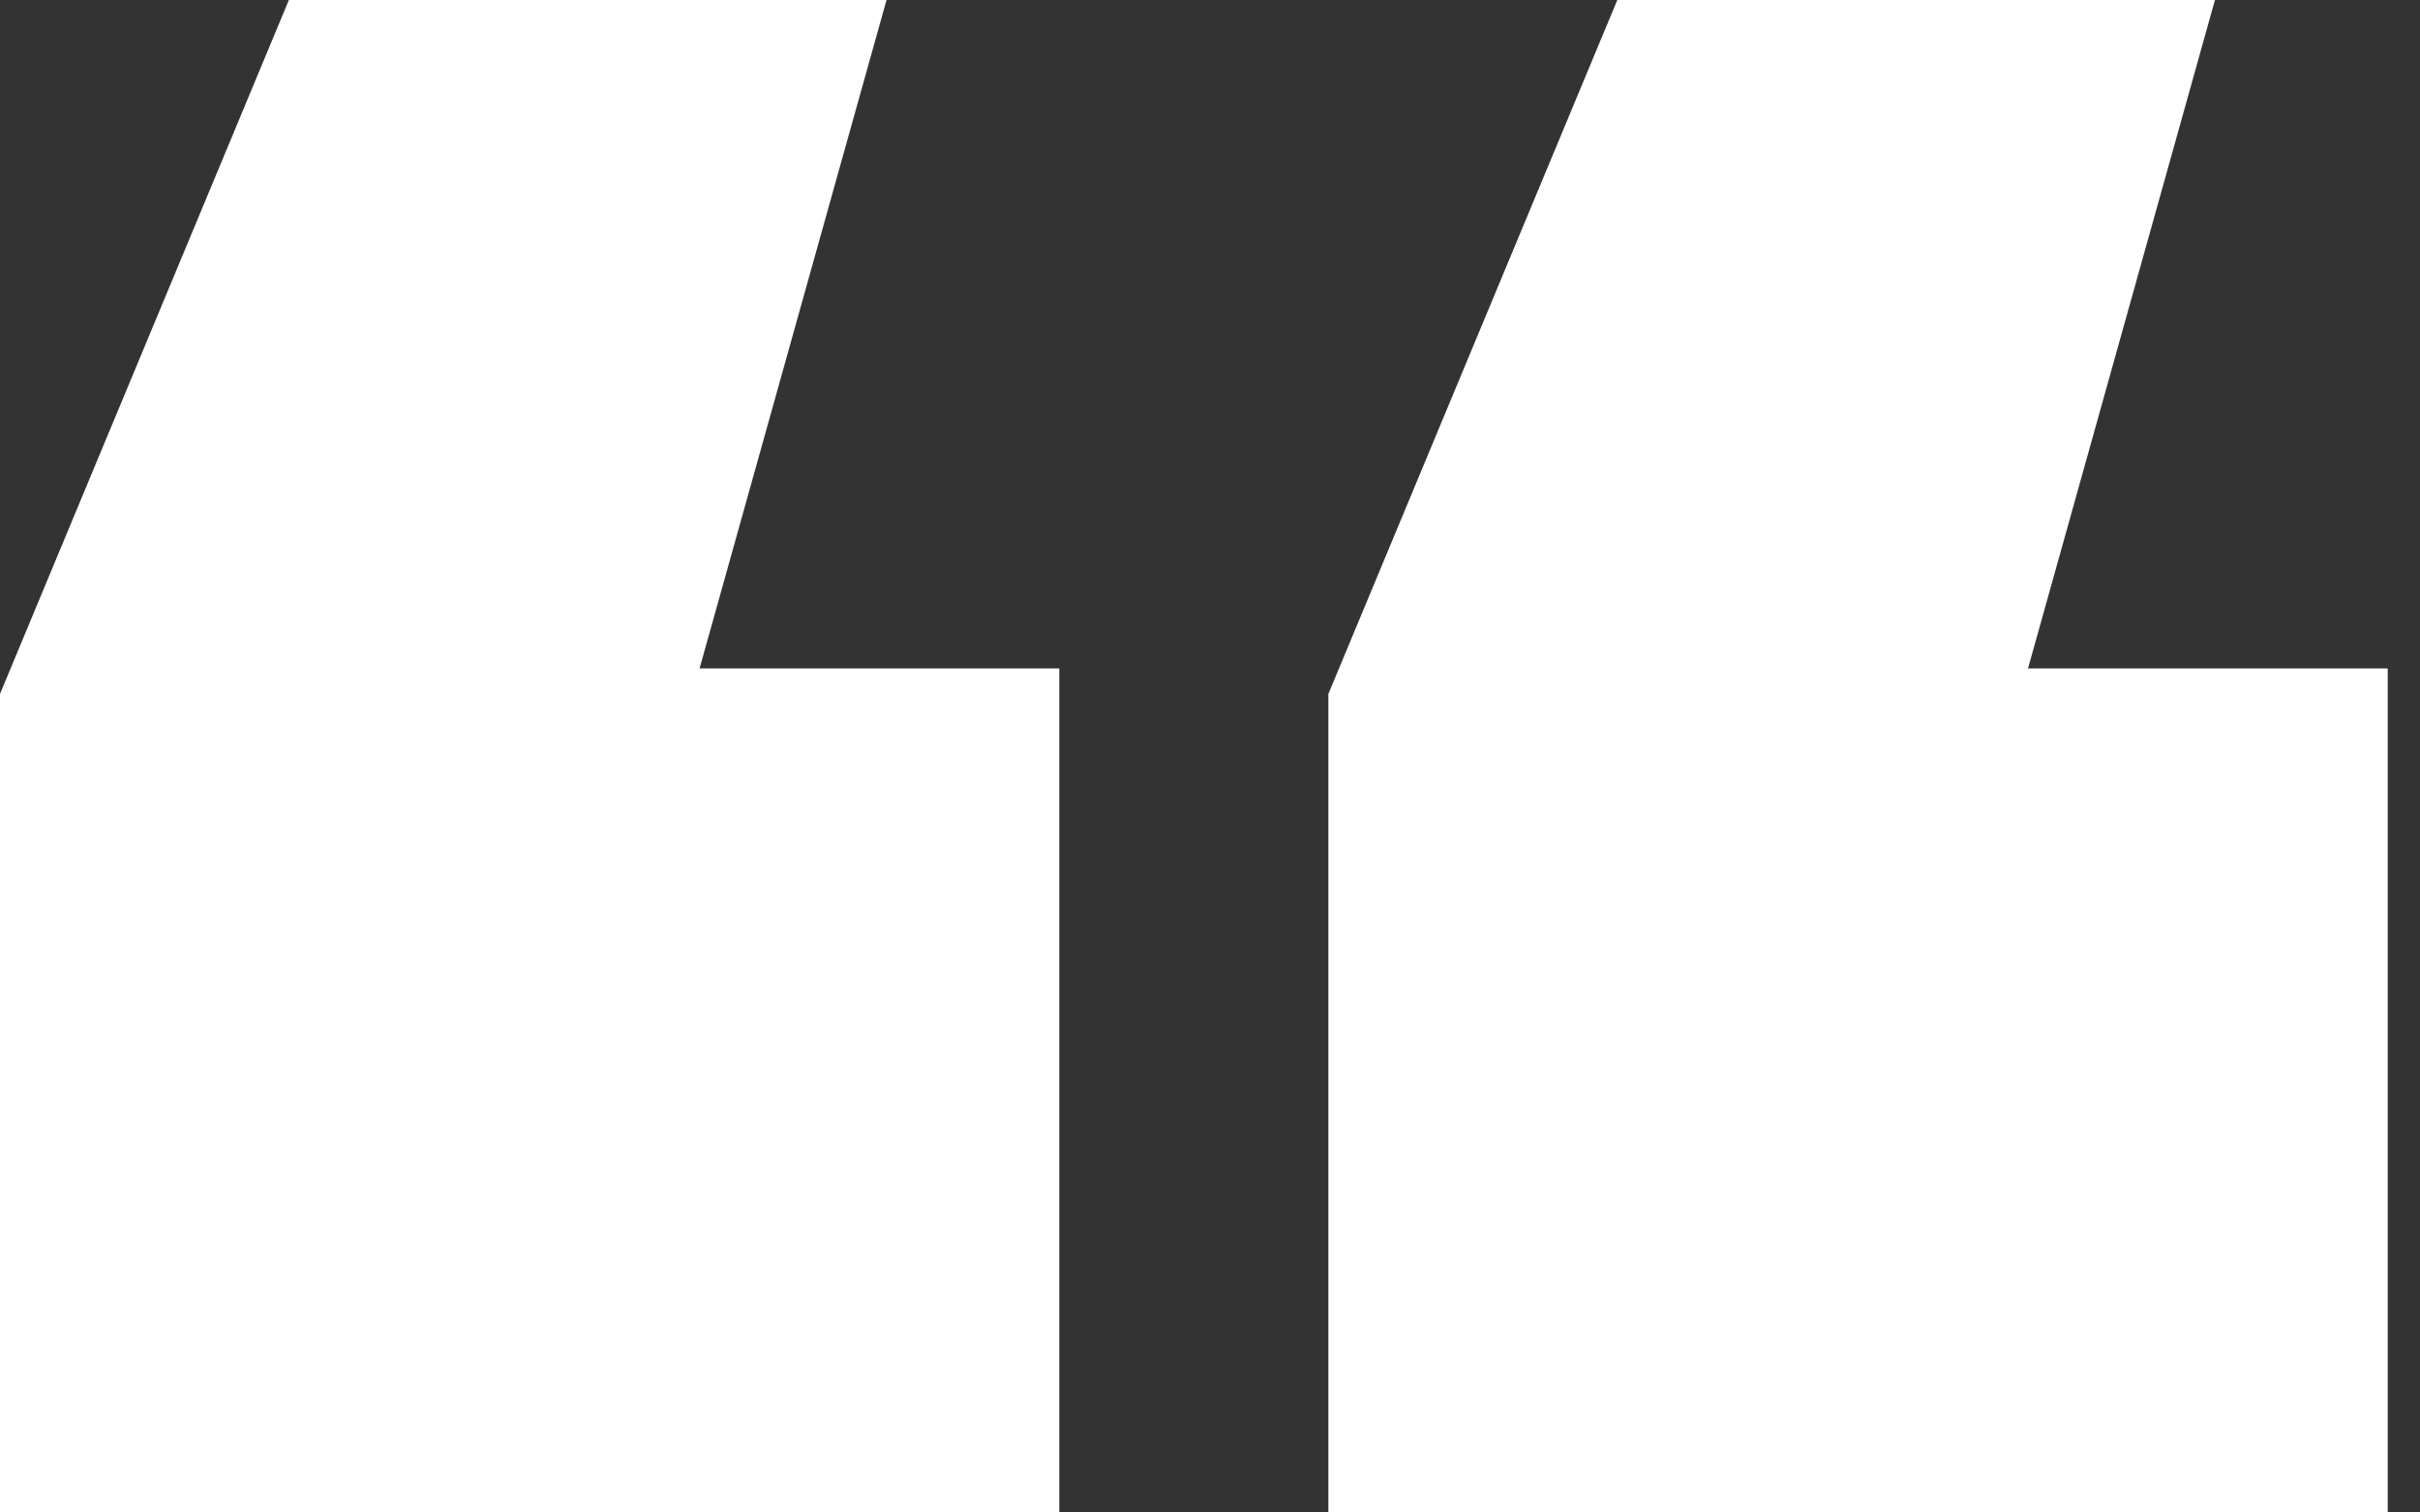 <svg xmlns="http://www.w3.org/2000/svg" width="48" height="30" viewBox="0 0 48 30" fill="none"><rect x="0" y="0" width="48" height="30" fill="#333333" stroke="none"/><path d="M0 30V13.764L5.73 0H17.584L13.876 13.258H21.011V30H0ZM26.348 30V13.764L32.079 0H43.933L40.225 13.258H47.36V30H26.348Z" fill="white"></path></svg>